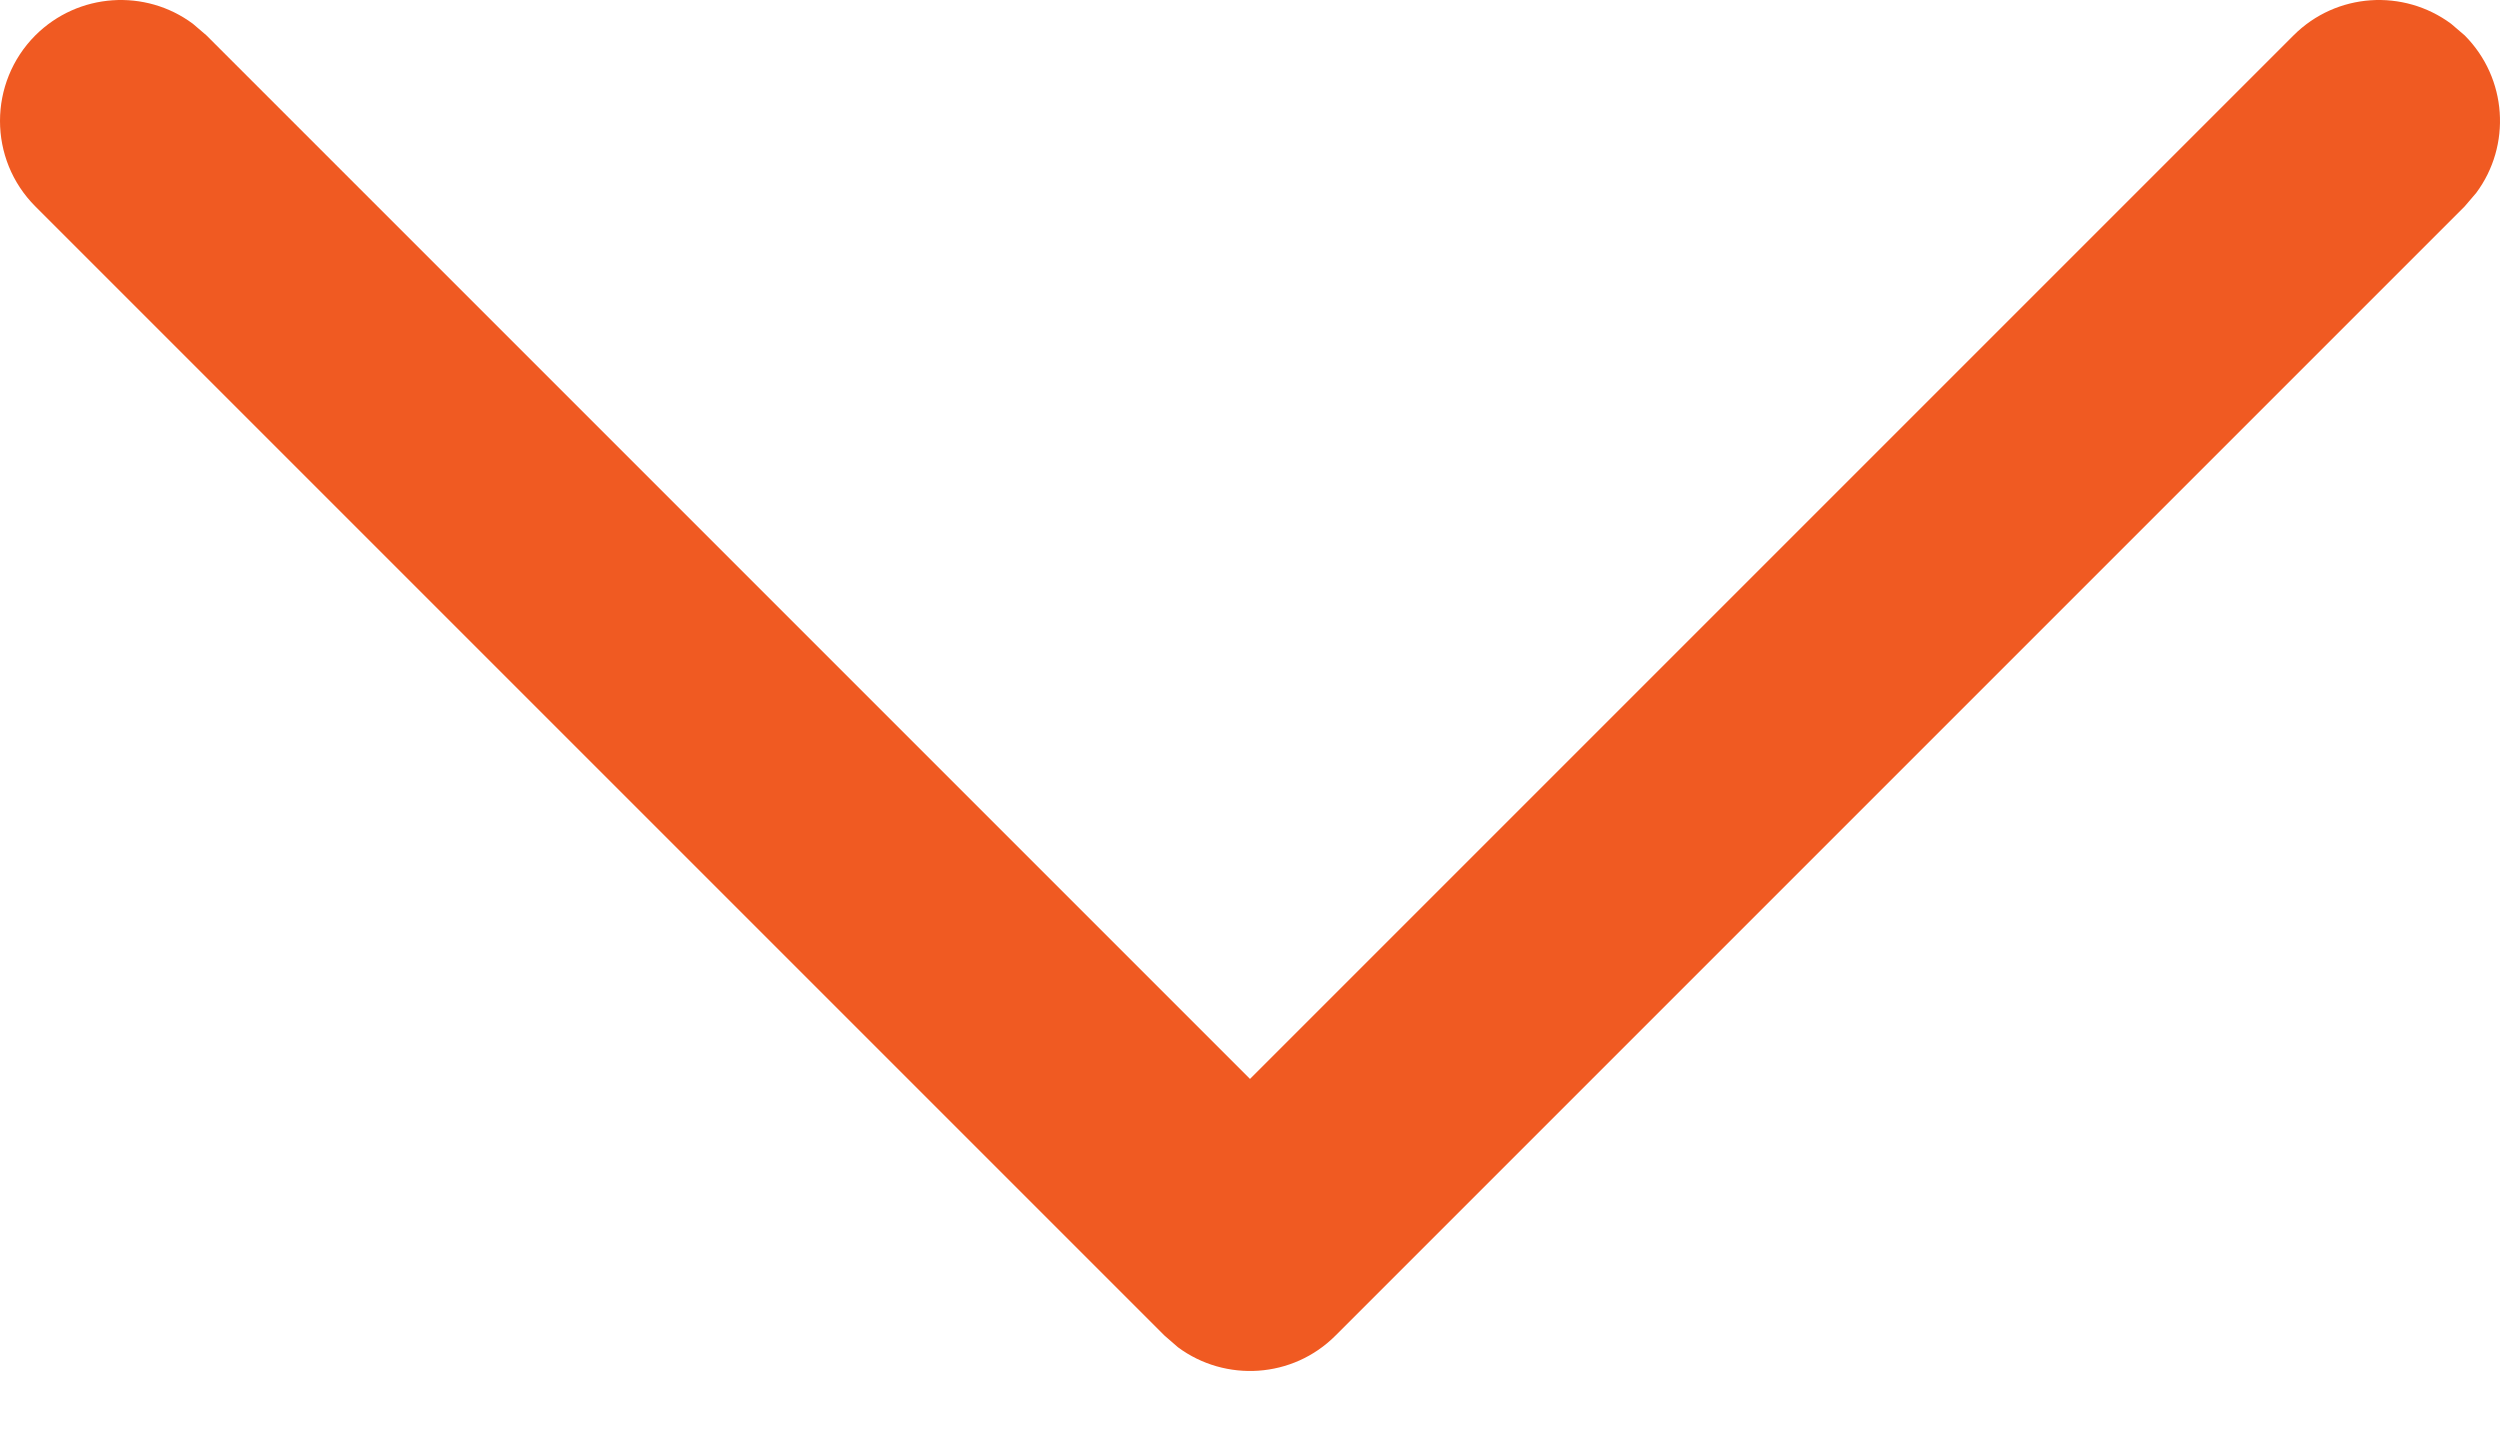 <svg width="14" height="8" viewBox="0 0 14 8" fill="none" xmlns="http://www.w3.org/2000/svg">
<g id="Iconly/Light-Outline/Arrow---Down-2">
<g id="Arrow---Down-2">
<path id="Stroke-1" d="M0.198 0.198C0.439 -0.042 0.815 -0.064 1.08 0.133L1.156 0.198L7 6.042L12.844 0.198C13.084 -0.042 13.46 -0.064 13.726 0.133L13.802 0.198C14.042 0.439 14.064 0.815 13.867 1.08L13.802 1.156L7.479 7.479C7.239 7.72 6.862 7.741 6.597 7.545L6.521 7.479L0.198 1.156C-0.066 0.892 -0.066 0.463 0.198 0.198Z" fill="#F05A22"/>
</g>
</g>
</svg>
